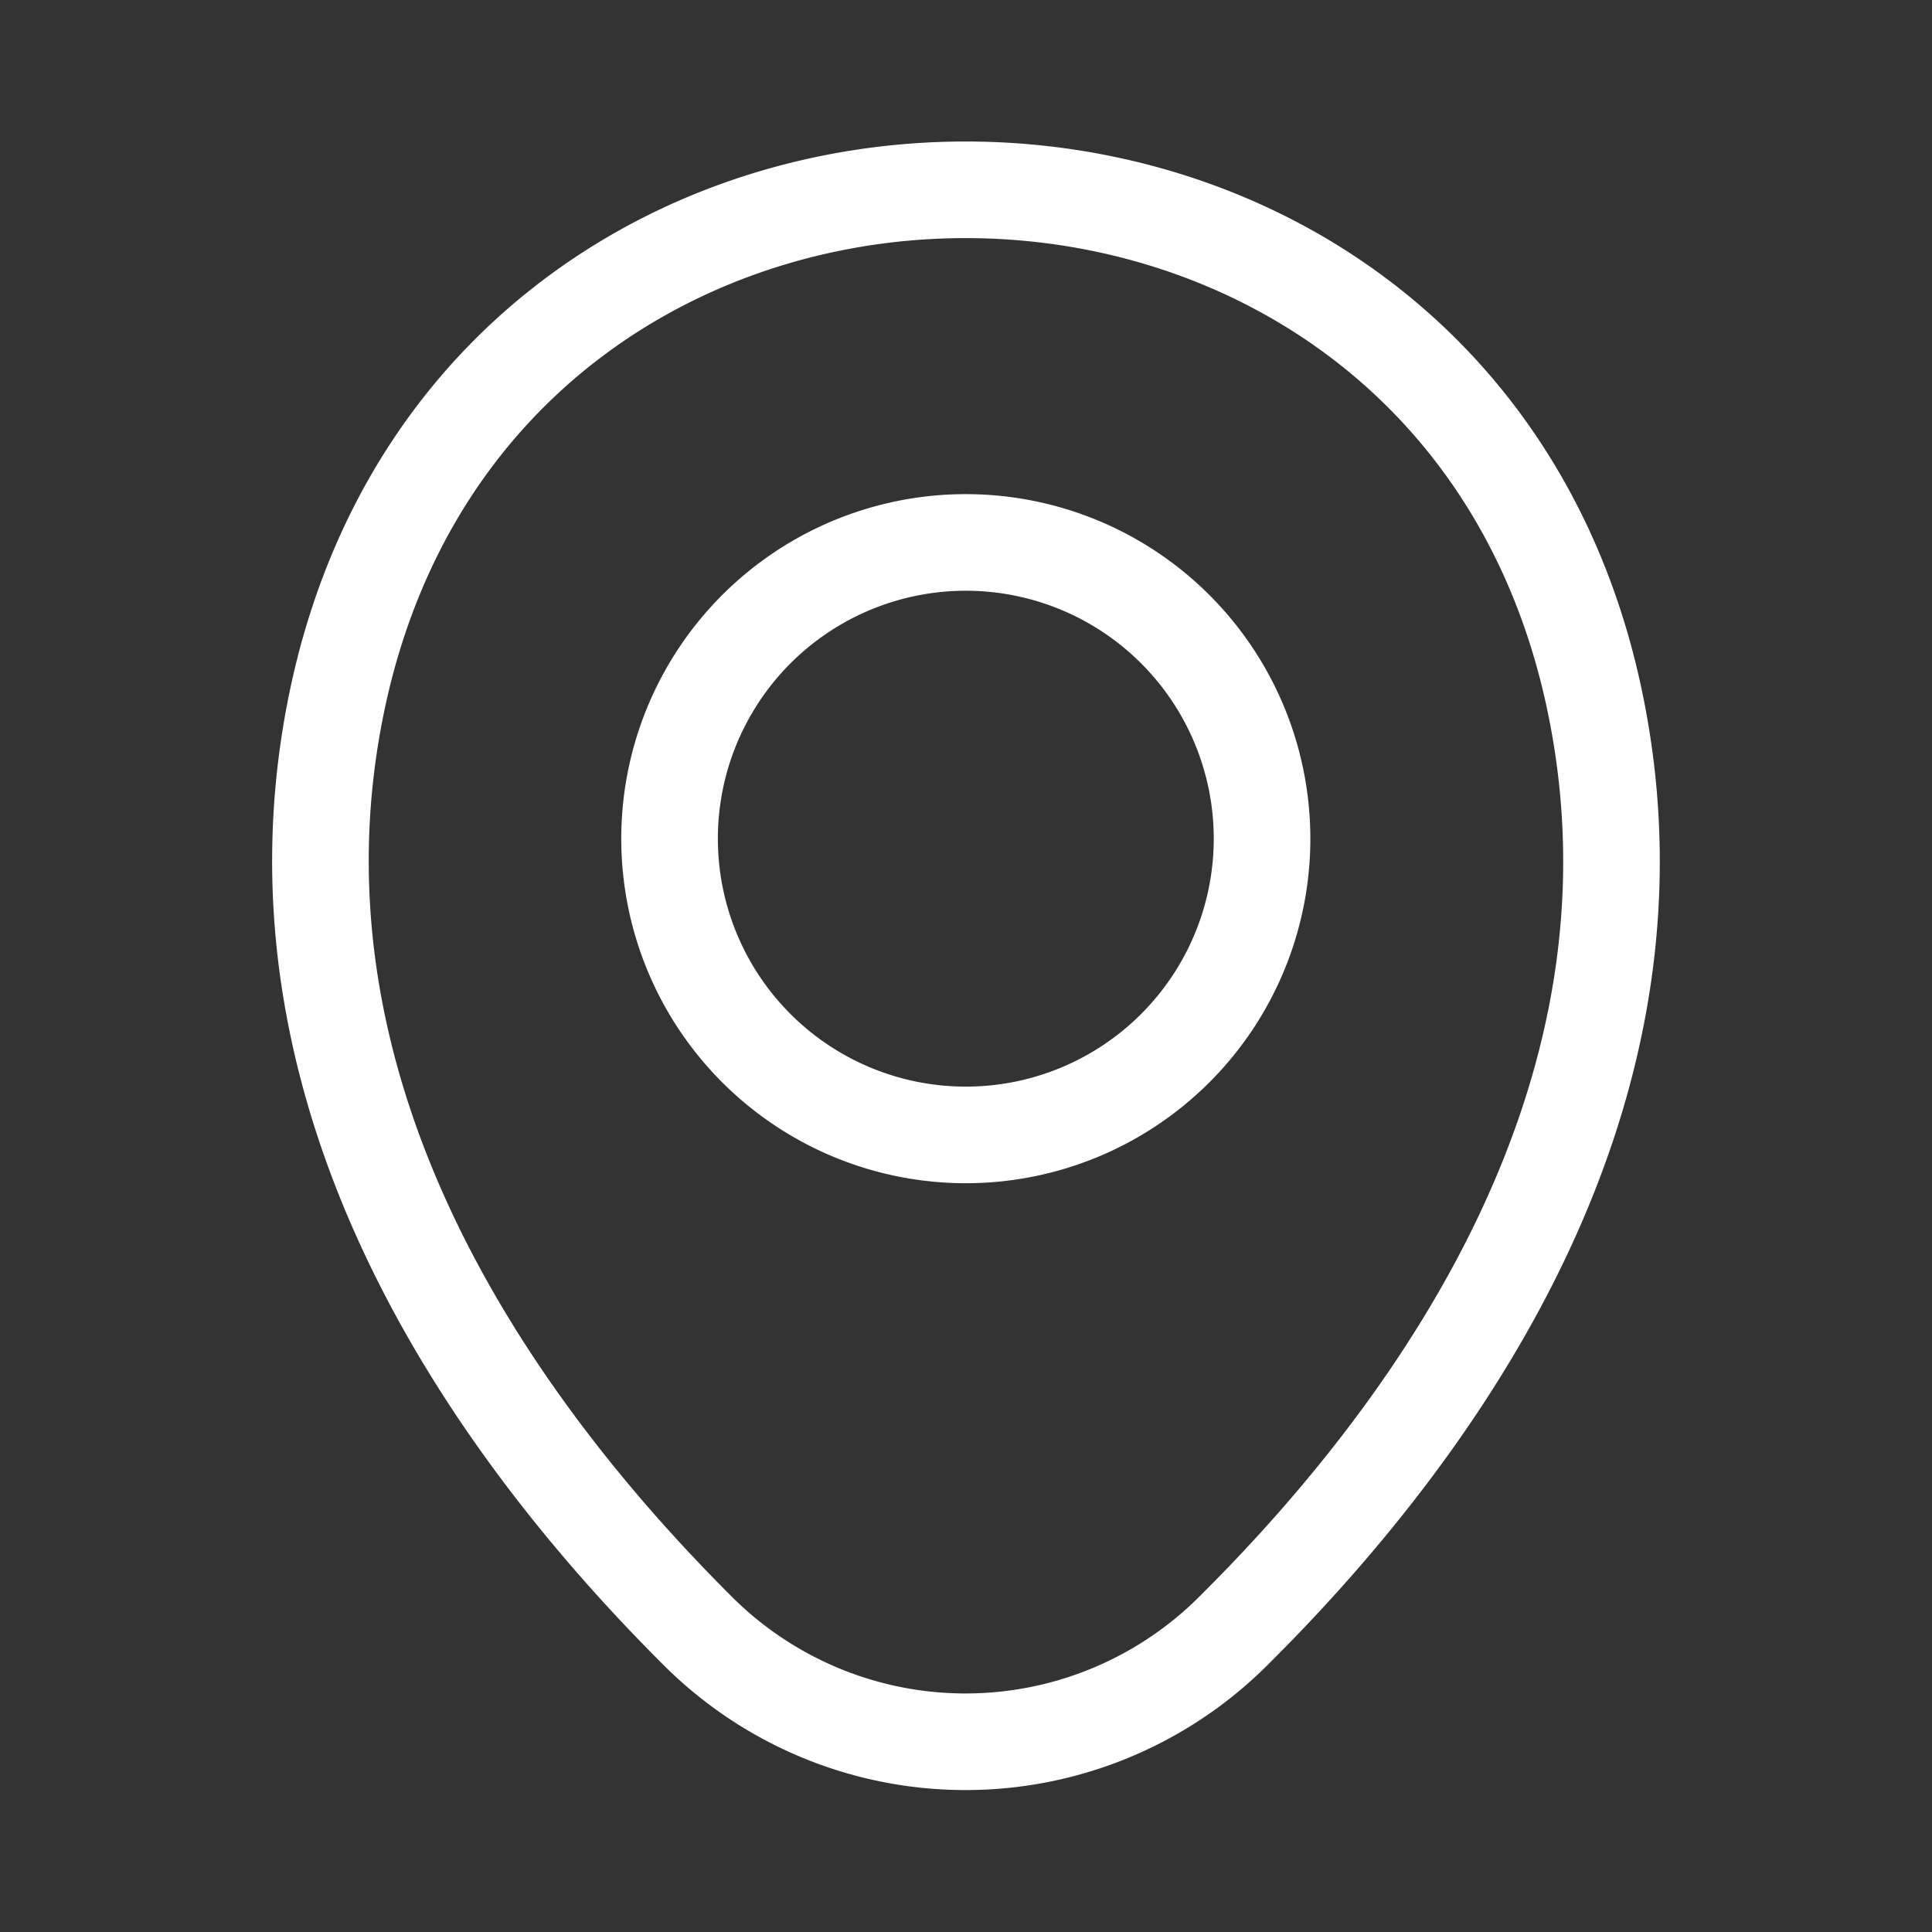 <?xml version="1.0" encoding="UTF-8"?> <svg xmlns="http://www.w3.org/2000/svg" width="30" height="30" viewBox="0 0 30 30"><rect x="0" y="0" width="30" height="30" fill="#333333" stroke="none"/><g id="vuesax_linear_location" data-name="vuesax/linear/location" transform="translate(-428 -188)"><g id="location" transform="translate(428 188)"><path id="Vector" d="M9.194,4.6A4.6,4.6,0,1,1,4.6,0,4.6,4.6,0,0,1,9.194,4.6Z" transform="translate(10.403 8.423)" fill="none" stroke="#ffffff" stroke-width="1.5"></path><path id="Vector-2" data-name="Vector" d="M.282,7.822c2.29-10.437,17.2-10.425,19.483.012,1.337,6.123-2.337,11.305-5.557,14.511a5.884,5.884,0,0,1-8.382,0C2.619,19.139-1.055,13.945.282,7.822Z" transform="translate(4.976 2.947)" fill="none" stroke="#ffffff" stroke-width="1.5"></path><path id="Vector-3" data-name="Vector" d="M0,0H30V30H0Z" transform="translate(30 30) rotate(180)" fill="none" opacity="0"></path></g></g></svg> 
